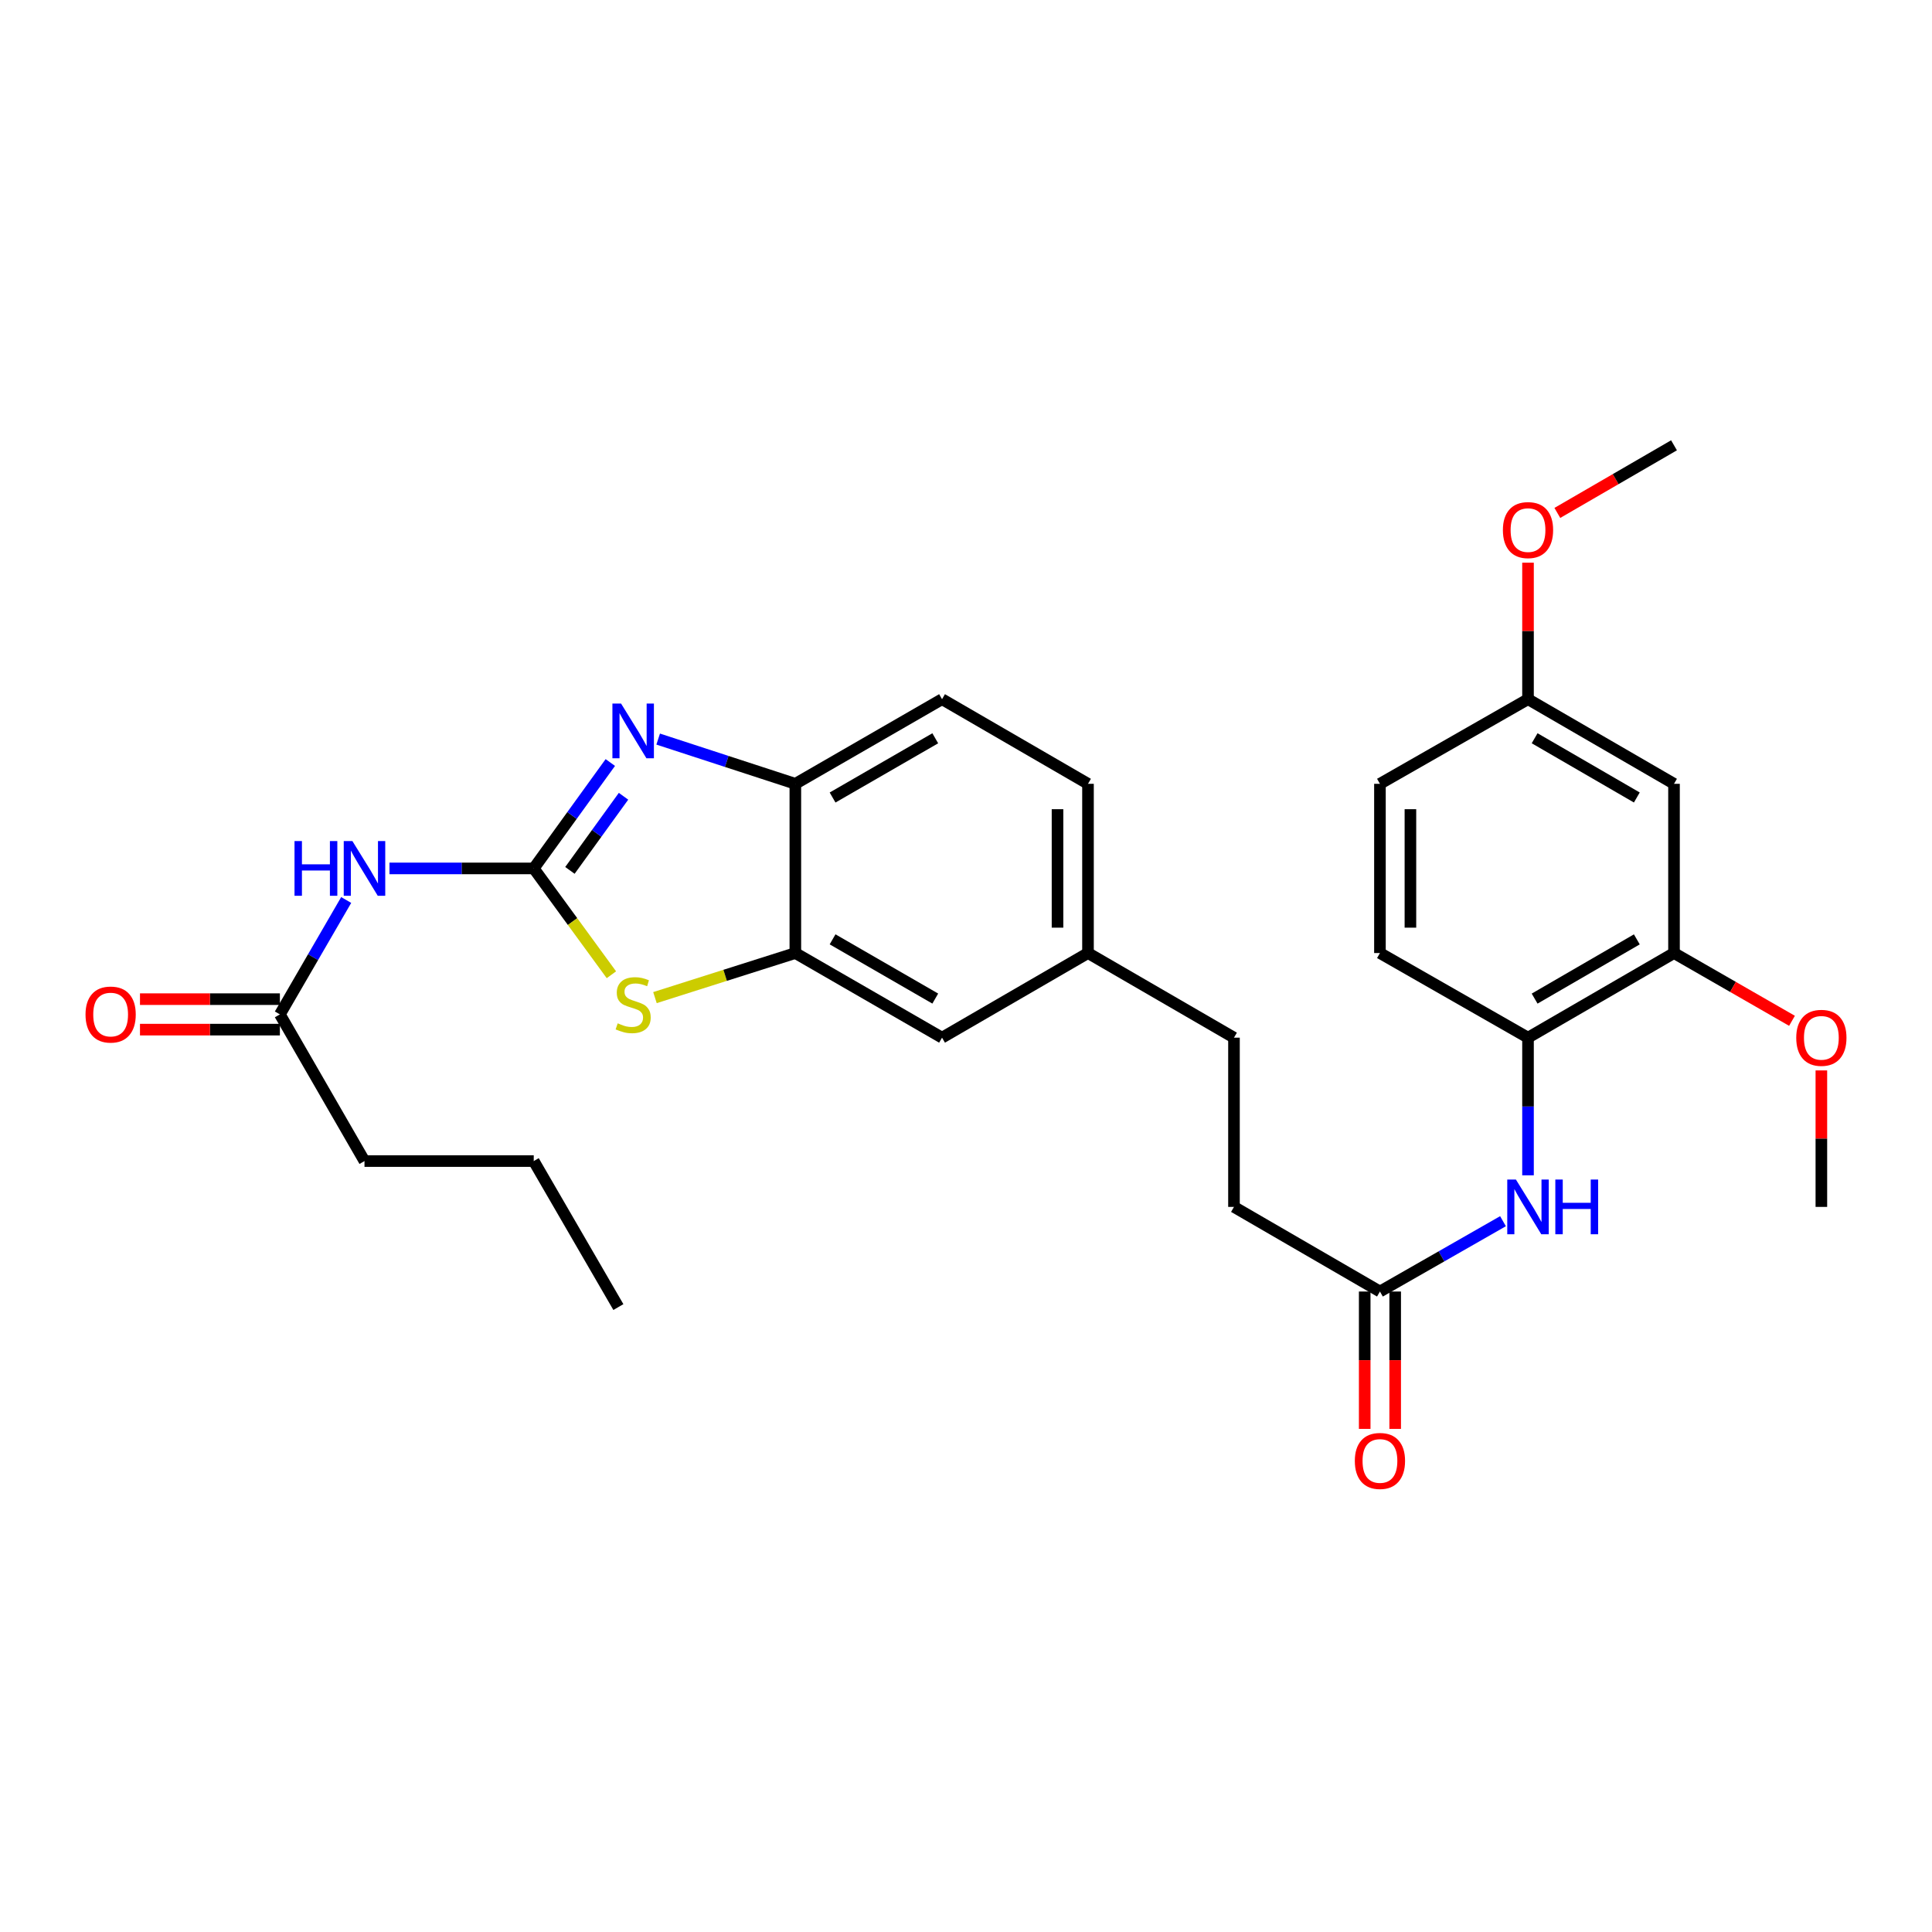 <?xml version='1.0' encoding='iso-8859-1'?>
<svg version='1.1' baseProfile='full'
              xmlns='http://www.w3.org/2000/svg'
                      xmlns:rdkit='http://www.rdkit.org/xml'
                      xmlns:xlink='http://www.w3.org/1999/xlink'
                  xml:space='preserve'
width='1000px' height='1000px' viewBox='0 0 1000 1000'>
<!-- END OF HEADER -->
<rect style='opacity:1.0;fill:#FFFFFF;stroke:none' width='1000' height='1000' x='0' y='0'> </rect>
<path class='bond-0' d='M 276.262,449.494 L 296.079,422.087' style='fill:none;fill-rule:evenodd;stroke:#000000;stroke-width:6px;stroke-linecap:butt;stroke-linejoin:miter;stroke-opacity:1' />
<path class='bond-0' d='M 296.079,422.087 L 315.896,394.68' style='fill:none;fill-rule:evenodd;stroke:#0000FF;stroke-width:6px;stroke-linecap:butt;stroke-linejoin:miter;stroke-opacity:1' />
<path class='bond-0' d='M 294.99,450.515 L 308.862,431.33' style='fill:none;fill-rule:evenodd;stroke:#000000;stroke-width:6px;stroke-linecap:butt;stroke-linejoin:miter;stroke-opacity:1' />
<path class='bond-0' d='M 308.862,431.33 L 322.734,412.145' style='fill:none;fill-rule:evenodd;stroke:#0000FF;stroke-width:6px;stroke-linecap:butt;stroke-linejoin:miter;stroke-opacity:1' />
<path class='bond-1' d='M 276.262,449.494 L 296.362,477.012' style='fill:none;fill-rule:evenodd;stroke:#000000;stroke-width:6px;stroke-linecap:butt;stroke-linejoin:miter;stroke-opacity:1' />
<path class='bond-1' d='M 296.362,477.012 L 316.461,504.529' style='fill:none;fill-rule:evenodd;stroke:#CCCC00;stroke-width:6px;stroke-linecap:butt;stroke-linejoin:miter;stroke-opacity:1' />
<path class='bond-2' d='M 276.262,449.494 L 238.926,449.494' style='fill:none;fill-rule:evenodd;stroke:#000000;stroke-width:6px;stroke-linecap:butt;stroke-linejoin:miter;stroke-opacity:1' />
<path class='bond-2' d='M 238.926,449.494 L 201.59,449.494' style='fill:none;fill-rule:evenodd;stroke:#0000FF;stroke-width:6px;stroke-linecap:butt;stroke-linejoin:miter;stroke-opacity:1' />
<path class='bond-4' d='M 340.67,382.546 L 376.17,394.124' style='fill:none;fill-rule:evenodd;stroke:#0000FF;stroke-width:6px;stroke-linecap:butt;stroke-linejoin:miter;stroke-opacity:1' />
<path class='bond-4' d='M 376.17,394.124 L 411.67,405.702' style='fill:none;fill-rule:evenodd;stroke:#000000;stroke-width:6px;stroke-linecap:butt;stroke-linejoin:miter;stroke-opacity:1' />
<path class='bond-3' d='M 339.004,516.364 L 375.337,504.83' style='fill:none;fill-rule:evenodd;stroke:#CCCC00;stroke-width:6px;stroke-linecap:butt;stroke-linejoin:miter;stroke-opacity:1' />
<path class='bond-3' d='M 375.337,504.83 L 411.67,493.295' style='fill:none;fill-rule:evenodd;stroke:#000000;stroke-width:6px;stroke-linecap:butt;stroke-linejoin:miter;stroke-opacity:1' />
<path class='bond-7' d='M 179.187,465.837 L 162.027,495.442' style='fill:none;fill-rule:evenodd;stroke:#0000FF;stroke-width:6px;stroke-linecap:butt;stroke-linejoin:miter;stroke-opacity:1' />
<path class='bond-7' d='M 162.027,495.442 L 144.867,525.046' style='fill:none;fill-rule:evenodd;stroke:#000000;stroke-width:6px;stroke-linecap:butt;stroke-linejoin:miter;stroke-opacity:1' />
<path class='bond-11' d='M 411.67,493.295 L 487.599,537.096' style='fill:none;fill-rule:evenodd;stroke:#000000;stroke-width:6px;stroke-linecap:butt;stroke-linejoin:miter;stroke-opacity:1' />
<path class='bond-11' d='M 430.942,486.201 L 484.092,516.862' style='fill:none;fill-rule:evenodd;stroke:#000000;stroke-width:6px;stroke-linecap:butt;stroke-linejoin:miter;stroke-opacity:1' />
<path class='bond-29' d='M 411.67,493.295 L 411.67,405.702' style='fill:none;fill-rule:evenodd;stroke:#000000;stroke-width:6px;stroke-linecap:butt;stroke-linejoin:miter;stroke-opacity:1' />
<path class='bond-14' d='M 411.67,405.702 L 487.599,361.901' style='fill:none;fill-rule:evenodd;stroke:#000000;stroke-width:6px;stroke-linecap:butt;stroke-linejoin:miter;stroke-opacity:1' />
<path class='bond-14' d='M 430.942,412.796 L 484.092,382.135' style='fill:none;fill-rule:evenodd;stroke:#000000;stroke-width:6px;stroke-linecap:butt;stroke-linejoin:miter;stroke-opacity:1' />
<path class='bond-5' d='M 777.948,632.089 L 746.102,650.29' style='fill:none;fill-rule:evenodd;stroke:#0000FF;stroke-width:6px;stroke-linecap:butt;stroke-linejoin:miter;stroke-opacity:1' />
<path class='bond-5' d='M 746.102,650.29 L 714.256,668.491' style='fill:none;fill-rule:evenodd;stroke:#000000;stroke-width:6px;stroke-linecap:butt;stroke-linejoin:miter;stroke-opacity:1' />
<path class='bond-6' d='M 790.895,608.34 L 790.895,572.718' style='fill:none;fill-rule:evenodd;stroke:#0000FF;stroke-width:6px;stroke-linecap:butt;stroke-linejoin:miter;stroke-opacity:1' />
<path class='bond-6' d='M 790.895,572.718 L 790.895,537.096' style='fill:none;fill-rule:evenodd;stroke:#000000;stroke-width:6px;stroke-linecap:butt;stroke-linejoin:miter;stroke-opacity:1' />
<path class='bond-8' d='M 790.895,537.096 L 866.464,493.295' style='fill:none;fill-rule:evenodd;stroke:#000000;stroke-width:6px;stroke-linecap:butt;stroke-linejoin:miter;stroke-opacity:1' />
<path class='bond-8' d='M 794.32,516.878 L 847.218,486.218' style='fill:none;fill-rule:evenodd;stroke:#000000;stroke-width:6px;stroke-linecap:butt;stroke-linejoin:miter;stroke-opacity:1' />
<path class='bond-15' d='M 790.895,537.096 L 714.256,493.295' style='fill:none;fill-rule:evenodd;stroke:#000000;stroke-width:6px;stroke-linecap:butt;stroke-linejoin:miter;stroke-opacity:1' />
<path class='bond-12' d='M 144.867,517.159 L 108.661,517.159' style='fill:none;fill-rule:evenodd;stroke:#000000;stroke-width:6px;stroke-linecap:butt;stroke-linejoin:miter;stroke-opacity:1' />
<path class='bond-12' d='M 108.661,517.159 L 72.455,517.159' style='fill:none;fill-rule:evenodd;stroke:#FF0000;stroke-width:6px;stroke-linecap:butt;stroke-linejoin:miter;stroke-opacity:1' />
<path class='bond-12' d='M 144.867,532.934 L 108.661,532.934' style='fill:none;fill-rule:evenodd;stroke:#000000;stroke-width:6px;stroke-linecap:butt;stroke-linejoin:miter;stroke-opacity:1' />
<path class='bond-12' d='M 108.661,532.934 L 72.455,532.934' style='fill:none;fill-rule:evenodd;stroke:#FF0000;stroke-width:6px;stroke-linecap:butt;stroke-linejoin:miter;stroke-opacity:1' />
<path class='bond-24' d='M 144.867,525.046 L 188.66,600.967' style='fill:none;fill-rule:evenodd;stroke:#000000;stroke-width:6px;stroke-linecap:butt;stroke-linejoin:miter;stroke-opacity:1' />
<path class='bond-10' d='M 866.464,493.295 L 866.464,405.702' style='fill:none;fill-rule:evenodd;stroke:#000000;stroke-width:6px;stroke-linecap:butt;stroke-linejoin:miter;stroke-opacity:1' />
<path class='bond-21' d='M 866.464,493.295 L 897,510.832' style='fill:none;fill-rule:evenodd;stroke:#000000;stroke-width:6px;stroke-linecap:butt;stroke-linejoin:miter;stroke-opacity:1' />
<path class='bond-21' d='M 897,510.832 L 927.536,528.368' style='fill:none;fill-rule:evenodd;stroke:#FF0000;stroke-width:6px;stroke-linecap:butt;stroke-linejoin:miter;stroke-opacity:1' />
<path class='bond-9' d='M 714.256,668.491 L 638.704,624.69' style='fill:none;fill-rule:evenodd;stroke:#000000;stroke-width:6px;stroke-linecap:butt;stroke-linejoin:miter;stroke-opacity:1' />
<path class='bond-13' d='M 706.368,668.491 L 706.368,704.042' style='fill:none;fill-rule:evenodd;stroke:#000000;stroke-width:6px;stroke-linecap:butt;stroke-linejoin:miter;stroke-opacity:1' />
<path class='bond-13' d='M 706.368,704.042 L 706.368,739.592' style='fill:none;fill-rule:evenodd;stroke:#FF0000;stroke-width:6px;stroke-linecap:butt;stroke-linejoin:miter;stroke-opacity:1' />
<path class='bond-13' d='M 722.143,668.491 L 722.143,704.042' style='fill:none;fill-rule:evenodd;stroke:#000000;stroke-width:6px;stroke-linecap:butt;stroke-linejoin:miter;stroke-opacity:1' />
<path class='bond-13' d='M 722.143,704.042 L 722.143,739.592' style='fill:none;fill-rule:evenodd;stroke:#FF0000;stroke-width:6px;stroke-linecap:butt;stroke-linejoin:miter;stroke-opacity:1' />
<path class='bond-31' d='M 866.464,405.702 L 790.895,361.901' style='fill:none;fill-rule:evenodd;stroke:#000000;stroke-width:6px;stroke-linecap:butt;stroke-linejoin:miter;stroke-opacity:1' />
<path class='bond-31' d='M 847.218,412.78 L 794.32,382.119' style='fill:none;fill-rule:evenodd;stroke:#000000;stroke-width:6px;stroke-linecap:butt;stroke-linejoin:miter;stroke-opacity:1' />
<path class='bond-17' d='M 487.599,537.096 L 563.143,493.295' style='fill:none;fill-rule:evenodd;stroke:#000000;stroke-width:6px;stroke-linecap:butt;stroke-linejoin:miter;stroke-opacity:1' />
<path class='bond-20' d='M 487.599,361.901 L 563.143,405.702' style='fill:none;fill-rule:evenodd;stroke:#000000;stroke-width:6px;stroke-linecap:butt;stroke-linejoin:miter;stroke-opacity:1' />
<path class='bond-19' d='M 714.256,493.295 L 714.256,405.702' style='fill:none;fill-rule:evenodd;stroke:#000000;stroke-width:6px;stroke-linecap:butt;stroke-linejoin:miter;stroke-opacity:1' />
<path class='bond-19' d='M 730.03,480.156 L 730.03,418.841' style='fill:none;fill-rule:evenodd;stroke:#000000;stroke-width:6px;stroke-linecap:butt;stroke-linejoin:miter;stroke-opacity:1' />
<path class='bond-16' d='M 790.895,361.901 L 714.256,405.702' style='fill:none;fill-rule:evenodd;stroke:#000000;stroke-width:6px;stroke-linecap:butt;stroke-linejoin:miter;stroke-opacity:1' />
<path class='bond-23' d='M 790.895,361.901 L 790.895,326.57' style='fill:none;fill-rule:evenodd;stroke:#000000;stroke-width:6px;stroke-linecap:butt;stroke-linejoin:miter;stroke-opacity:1' />
<path class='bond-23' d='M 790.895,326.57 L 790.895,291.24' style='fill:none;fill-rule:evenodd;stroke:#FF0000;stroke-width:6px;stroke-linecap:butt;stroke-linejoin:miter;stroke-opacity:1' />
<path class='bond-22' d='M 563.143,493.295 L 638.704,537.096' style='fill:none;fill-rule:evenodd;stroke:#000000;stroke-width:6px;stroke-linecap:butt;stroke-linejoin:miter;stroke-opacity:1' />
<path class='bond-30' d='M 563.143,493.295 L 563.143,405.702' style='fill:none;fill-rule:evenodd;stroke:#000000;stroke-width:6px;stroke-linecap:butt;stroke-linejoin:miter;stroke-opacity:1' />
<path class='bond-30' d='M 547.368,480.156 L 547.368,418.841' style='fill:none;fill-rule:evenodd;stroke:#000000;stroke-width:6px;stroke-linecap:butt;stroke-linejoin:miter;stroke-opacity:1' />
<path class='bond-18' d='M 638.704,624.69 L 638.704,537.096' style='fill:none;fill-rule:evenodd;stroke:#000000;stroke-width:6px;stroke-linecap:butt;stroke-linejoin:miter;stroke-opacity:1' />
<path class='bond-25' d='M 942.735,554.046 L 942.735,589.368' style='fill:none;fill-rule:evenodd;stroke:#FF0000;stroke-width:6px;stroke-linecap:butt;stroke-linejoin:miter;stroke-opacity:1' />
<path class='bond-25' d='M 942.735,589.368 L 942.735,624.69' style='fill:none;fill-rule:evenodd;stroke:#000000;stroke-width:6px;stroke-linecap:butt;stroke-linejoin:miter;stroke-opacity:1' />
<path class='bond-26' d='M 806.078,265.489 L 836.271,247.989' style='fill:none;fill-rule:evenodd;stroke:#FF0000;stroke-width:6px;stroke-linecap:butt;stroke-linejoin:miter;stroke-opacity:1' />
<path class='bond-26' d='M 836.271,247.989 L 866.464,230.488' style='fill:none;fill-rule:evenodd;stroke:#000000;stroke-width:6px;stroke-linecap:butt;stroke-linejoin:miter;stroke-opacity:1' />
<path class='bond-27' d='M 188.66,600.967 L 276.262,600.967' style='fill:none;fill-rule:evenodd;stroke:#000000;stroke-width:6px;stroke-linecap:butt;stroke-linejoin:miter;stroke-opacity:1' />
<path class='bond-28' d='M 276.262,600.967 L 320.072,676.536' style='fill:none;fill-rule:evenodd;stroke:#000000;stroke-width:6px;stroke-linecap:butt;stroke-linejoin:miter;stroke-opacity:1' />
<path  class='atom-1' d='M 321.463 364.164
L 330.743 379.164
Q 331.663 380.644, 333.143 383.324
Q 334.623 386.004, 334.703 386.164
L 334.703 364.164
L 338.463 364.164
L 338.463 392.484
L 334.583 392.484
L 324.623 376.084
Q 323.463 374.164, 322.223 371.964
Q 321.023 369.764, 320.663 369.084
L 320.663 392.484
L 316.983 392.484
L 316.983 364.164
L 321.463 364.164
' fill='#0000FF'/>
<path  class='atom-2' d='M 319.723 529.666
Q 320.043 529.786, 321.363 530.346
Q 322.683 530.906, 324.123 531.266
Q 325.603 531.586, 327.043 531.586
Q 329.723 531.586, 331.283 530.306
Q 332.843 528.986, 332.843 526.706
Q 332.843 525.146, 332.043 524.186
Q 331.283 523.226, 330.083 522.706
Q 328.883 522.186, 326.883 521.586
Q 324.363 520.826, 322.843 520.106
Q 321.363 519.386, 320.283 517.866
Q 319.243 516.346, 319.243 513.786
Q 319.243 510.226, 321.643 508.026
Q 324.083 505.826, 328.883 505.826
Q 332.163 505.826, 335.883 507.386
L 334.963 510.466
Q 331.563 509.066, 329.003 509.066
Q 326.243 509.066, 324.723 510.226
Q 323.203 511.346, 323.243 513.306
Q 323.243 514.826, 324.003 515.746
Q 324.803 516.666, 325.923 517.186
Q 327.083 517.706, 329.003 518.306
Q 331.563 519.106, 333.083 519.906
Q 334.603 520.706, 335.683 522.346
Q 336.803 523.946, 336.803 526.706
Q 336.803 530.626, 334.163 532.746
Q 331.563 534.826, 327.203 534.826
Q 324.683 534.826, 322.763 534.266
Q 320.883 533.746, 318.643 532.826
L 319.723 529.666
' fill='#CCCC00'/>
<path  class='atom-3' d='M 152.44 435.334
L 156.28 435.334
L 156.28 447.374
L 170.76 447.374
L 170.76 435.334
L 174.6 435.334
L 174.6 463.654
L 170.76 463.654
L 170.76 450.574
L 156.28 450.574
L 156.28 463.654
L 152.44 463.654
L 152.44 435.334
' fill='#0000FF'/>
<path  class='atom-3' d='M 182.4 435.334
L 191.68 450.334
Q 192.6 451.814, 194.08 454.494
Q 195.56 457.174, 195.64 457.334
L 195.64 435.334
L 199.4 435.334
L 199.4 463.654
L 195.52 463.654
L 185.56 447.254
Q 184.4 445.334, 183.16 443.134
Q 181.96 440.934, 181.6 440.254
L 181.6 463.654
L 177.92 463.654
L 177.92 435.334
L 182.4 435.334
' fill='#0000FF'/>
<path  class='atom-6' d='M 784.635 610.53
L 793.915 625.53
Q 794.835 627.01, 796.315 629.69
Q 797.795 632.37, 797.875 632.53
L 797.875 610.53
L 801.635 610.53
L 801.635 638.85
L 797.755 638.85
L 787.795 622.45
Q 786.635 620.53, 785.395 618.33
Q 784.195 616.13, 783.835 615.45
L 783.835 638.85
L 780.155 638.85
L 780.155 610.53
L 784.635 610.53
' fill='#0000FF'/>
<path  class='atom-6' d='M 805.035 610.53
L 808.875 610.53
L 808.875 622.57
L 823.355 622.57
L 823.355 610.53
L 827.195 610.53
L 827.195 638.85
L 823.355 638.85
L 823.355 625.77
L 808.875 625.77
L 808.875 638.85
L 805.035 638.85
L 805.035 610.53
' fill='#0000FF'/>
<path  class='atom-13' d='M 44.265 525.126
Q 44.265 518.326, 47.625 514.526
Q 50.985 510.726, 57.265 510.726
Q 63.545 510.726, 66.905 514.526
Q 70.265 518.326, 70.265 525.126
Q 70.265 532.006, 66.865 535.926
Q 63.465 539.806, 57.265 539.806
Q 51.025 539.806, 47.625 535.926
Q 44.265 532.046, 44.265 525.126
M 57.265 536.606
Q 61.585 536.606, 63.905 533.726
Q 66.265 530.806, 66.265 525.126
Q 66.265 519.566, 63.905 516.766
Q 61.585 513.926, 57.265 513.926
Q 52.945 513.926, 50.585 516.726
Q 48.265 519.526, 48.265 525.126
Q 48.265 530.846, 50.585 533.726
Q 52.945 536.606, 57.265 536.606
' fill='#FF0000'/>
<path  class='atom-14' d='M 701.256 756.182
Q 701.256 749.382, 704.616 745.582
Q 707.976 741.782, 714.256 741.782
Q 720.536 741.782, 723.896 745.582
Q 727.256 749.382, 727.256 756.182
Q 727.256 763.062, 723.856 766.982
Q 720.456 770.862, 714.256 770.862
Q 708.016 770.862, 704.616 766.982
Q 701.256 763.102, 701.256 756.182
M 714.256 767.662
Q 718.576 767.662, 720.896 764.782
Q 723.256 761.862, 723.256 756.182
Q 723.256 750.622, 720.896 747.822
Q 718.576 744.982, 714.256 744.982
Q 709.936 744.982, 707.576 747.782
Q 705.256 750.582, 705.256 756.182
Q 705.256 761.902, 707.576 764.782
Q 709.936 767.662, 714.256 767.662
' fill='#FF0000'/>
<path  class='atom-22' d='M 929.735 537.176
Q 929.735 530.376, 933.095 526.576
Q 936.455 522.776, 942.735 522.776
Q 949.015 522.776, 952.375 526.576
Q 955.735 530.376, 955.735 537.176
Q 955.735 544.056, 952.335 547.976
Q 948.935 551.856, 942.735 551.856
Q 936.495 551.856, 933.095 547.976
Q 929.735 544.096, 929.735 537.176
M 942.735 548.656
Q 947.055 548.656, 949.375 545.776
Q 951.735 542.856, 951.735 537.176
Q 951.735 531.616, 949.375 528.816
Q 947.055 525.976, 942.735 525.976
Q 938.415 525.976, 936.055 528.776
Q 933.735 531.576, 933.735 537.176
Q 933.735 542.896, 936.055 545.776
Q 938.415 548.656, 942.735 548.656
' fill='#FF0000'/>
<path  class='atom-24' d='M 777.895 274.37
Q 777.895 267.57, 781.255 263.77
Q 784.615 259.97, 790.895 259.97
Q 797.175 259.97, 800.535 263.77
Q 803.895 267.57, 803.895 274.37
Q 803.895 281.25, 800.495 285.17
Q 797.095 289.05, 790.895 289.05
Q 784.655 289.05, 781.255 285.17
Q 777.895 281.29, 777.895 274.37
M 790.895 285.85
Q 795.215 285.85, 797.535 282.97
Q 799.895 280.05, 799.895 274.37
Q 799.895 268.81, 797.535 266.01
Q 795.215 263.17, 790.895 263.17
Q 786.575 263.17, 784.215 265.97
Q 781.895 268.77, 781.895 274.37
Q 781.895 280.09, 784.215 282.97
Q 786.575 285.85, 790.895 285.85
' fill='#FF0000'/>
</svg>
